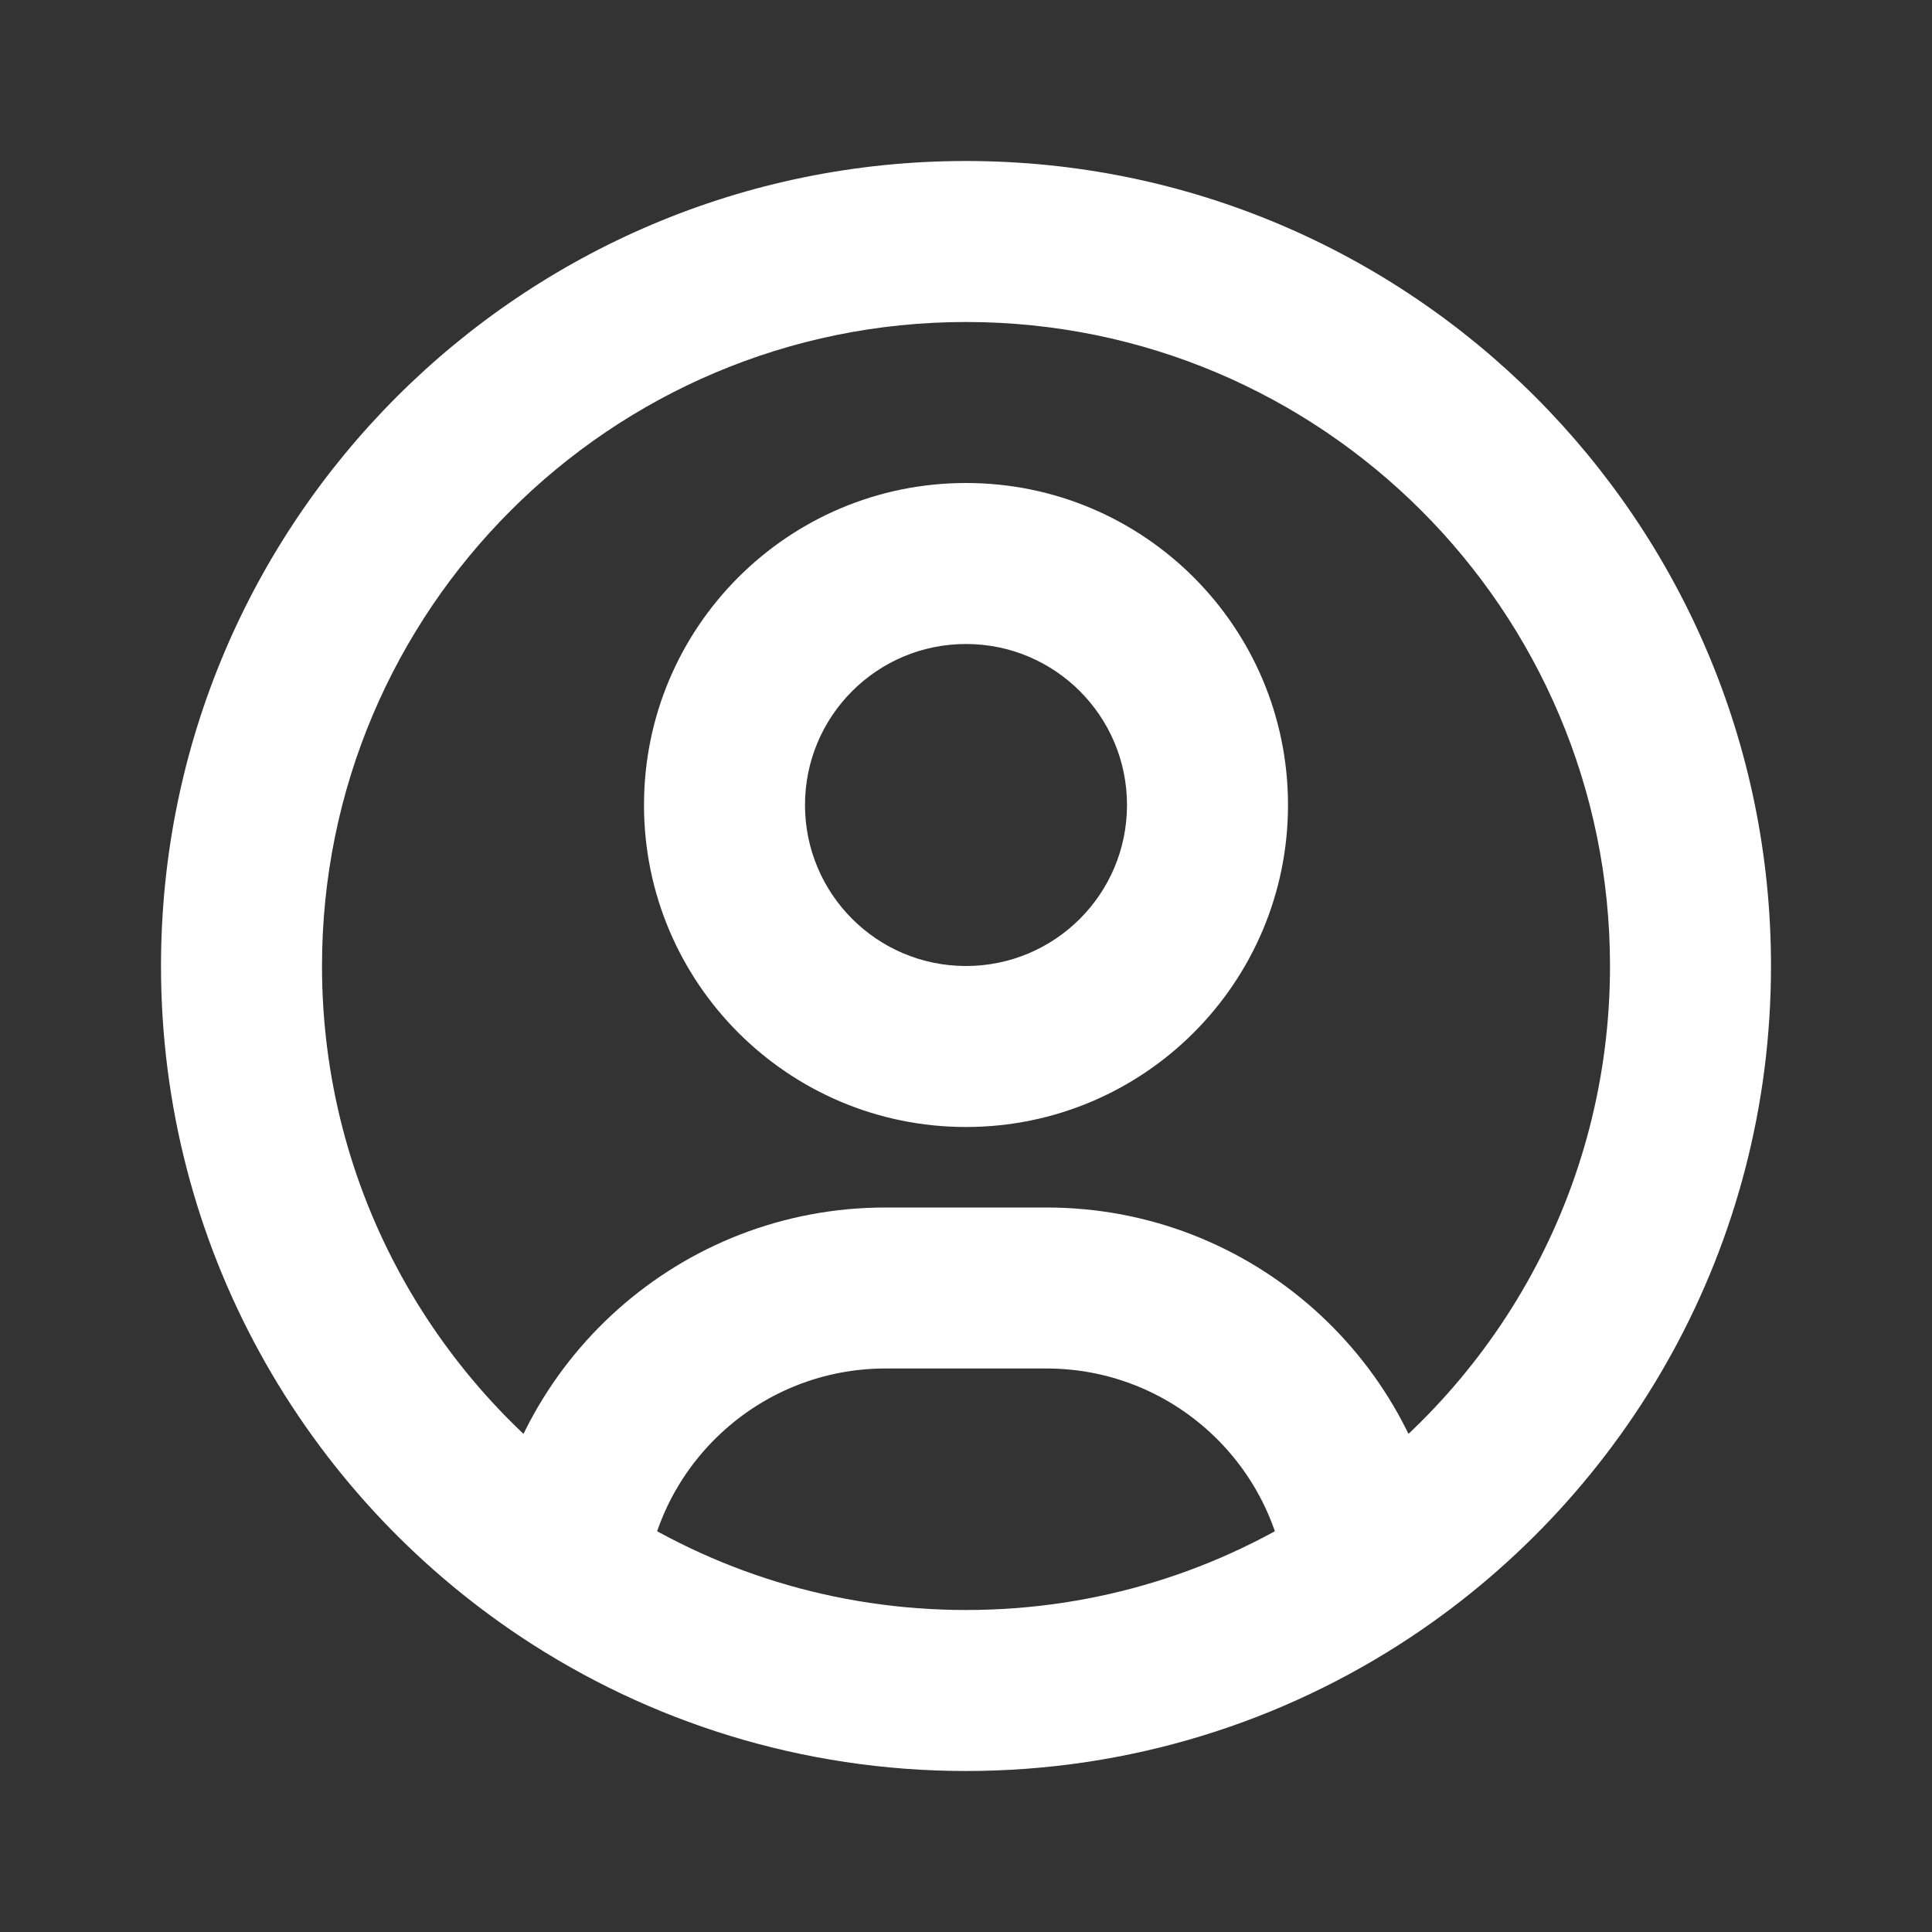 <svg width="24" height="24" viewBox="0 0 24 24" fill="none" xmlns="http://www.w3.org/2000/svg">
<rect x="0" y="0" width="24" height="24" fill="#333333" stroke="none"/>
<path d="M16.97 19.505L17.523 20.338L16.97 19.505ZM7.03 19.505L6.477 20.338L7.03 19.505ZM11 17H13V15H11V17ZM4 12C4 7.582 7.582 4 12 4V2C6.477 2 2 6.477 2 12H4ZM12 4C16.418 4 20 7.582 20 12H22C22 6.477 17.523 2 12 2V4ZM14 10C14 11.105 13.105 12 12 12V14C14.209 14 16 12.209 16 10H14ZM12 12C10.895 12 10 11.105 10 10H8C8 12.209 9.791 14 12 14V12ZM10 10C10 8.895 10.895 8 12 8V6C9.791 6 8 7.791 8 10H10ZM12 8C13.105 8 14 8.895 14 10H16C16 7.791 14.209 6 12 6V8ZM13 17C14.53 17 15.794 18.147 15.977 19.627L17.962 19.382C17.657 16.912 15.553 15 13 15V17ZM20 12C20 14.784 18.578 17.237 16.417 18.671L17.523 20.338C20.219 18.549 22 15.483 22 12H20ZM16.417 18.671C15.152 19.511 13.634 20 12 20V22C14.04 22 15.94 21.388 17.523 20.338L16.417 18.671ZM8.023 19.627C8.206 18.147 9.47 17 11 17V15C8.447 15 6.343 16.912 6.038 19.382L8.023 19.627ZM12 20C10.366 20 8.848 19.511 7.583 18.671L6.477 20.338C8.06 21.388 9.96 22 12 22V20ZM7.583 18.671C5.422 17.237 4 14.784 4 12H2C2 15.483 3.781 18.549 6.477 20.338L7.583 18.671Z" fill="white"/>
</svg>
